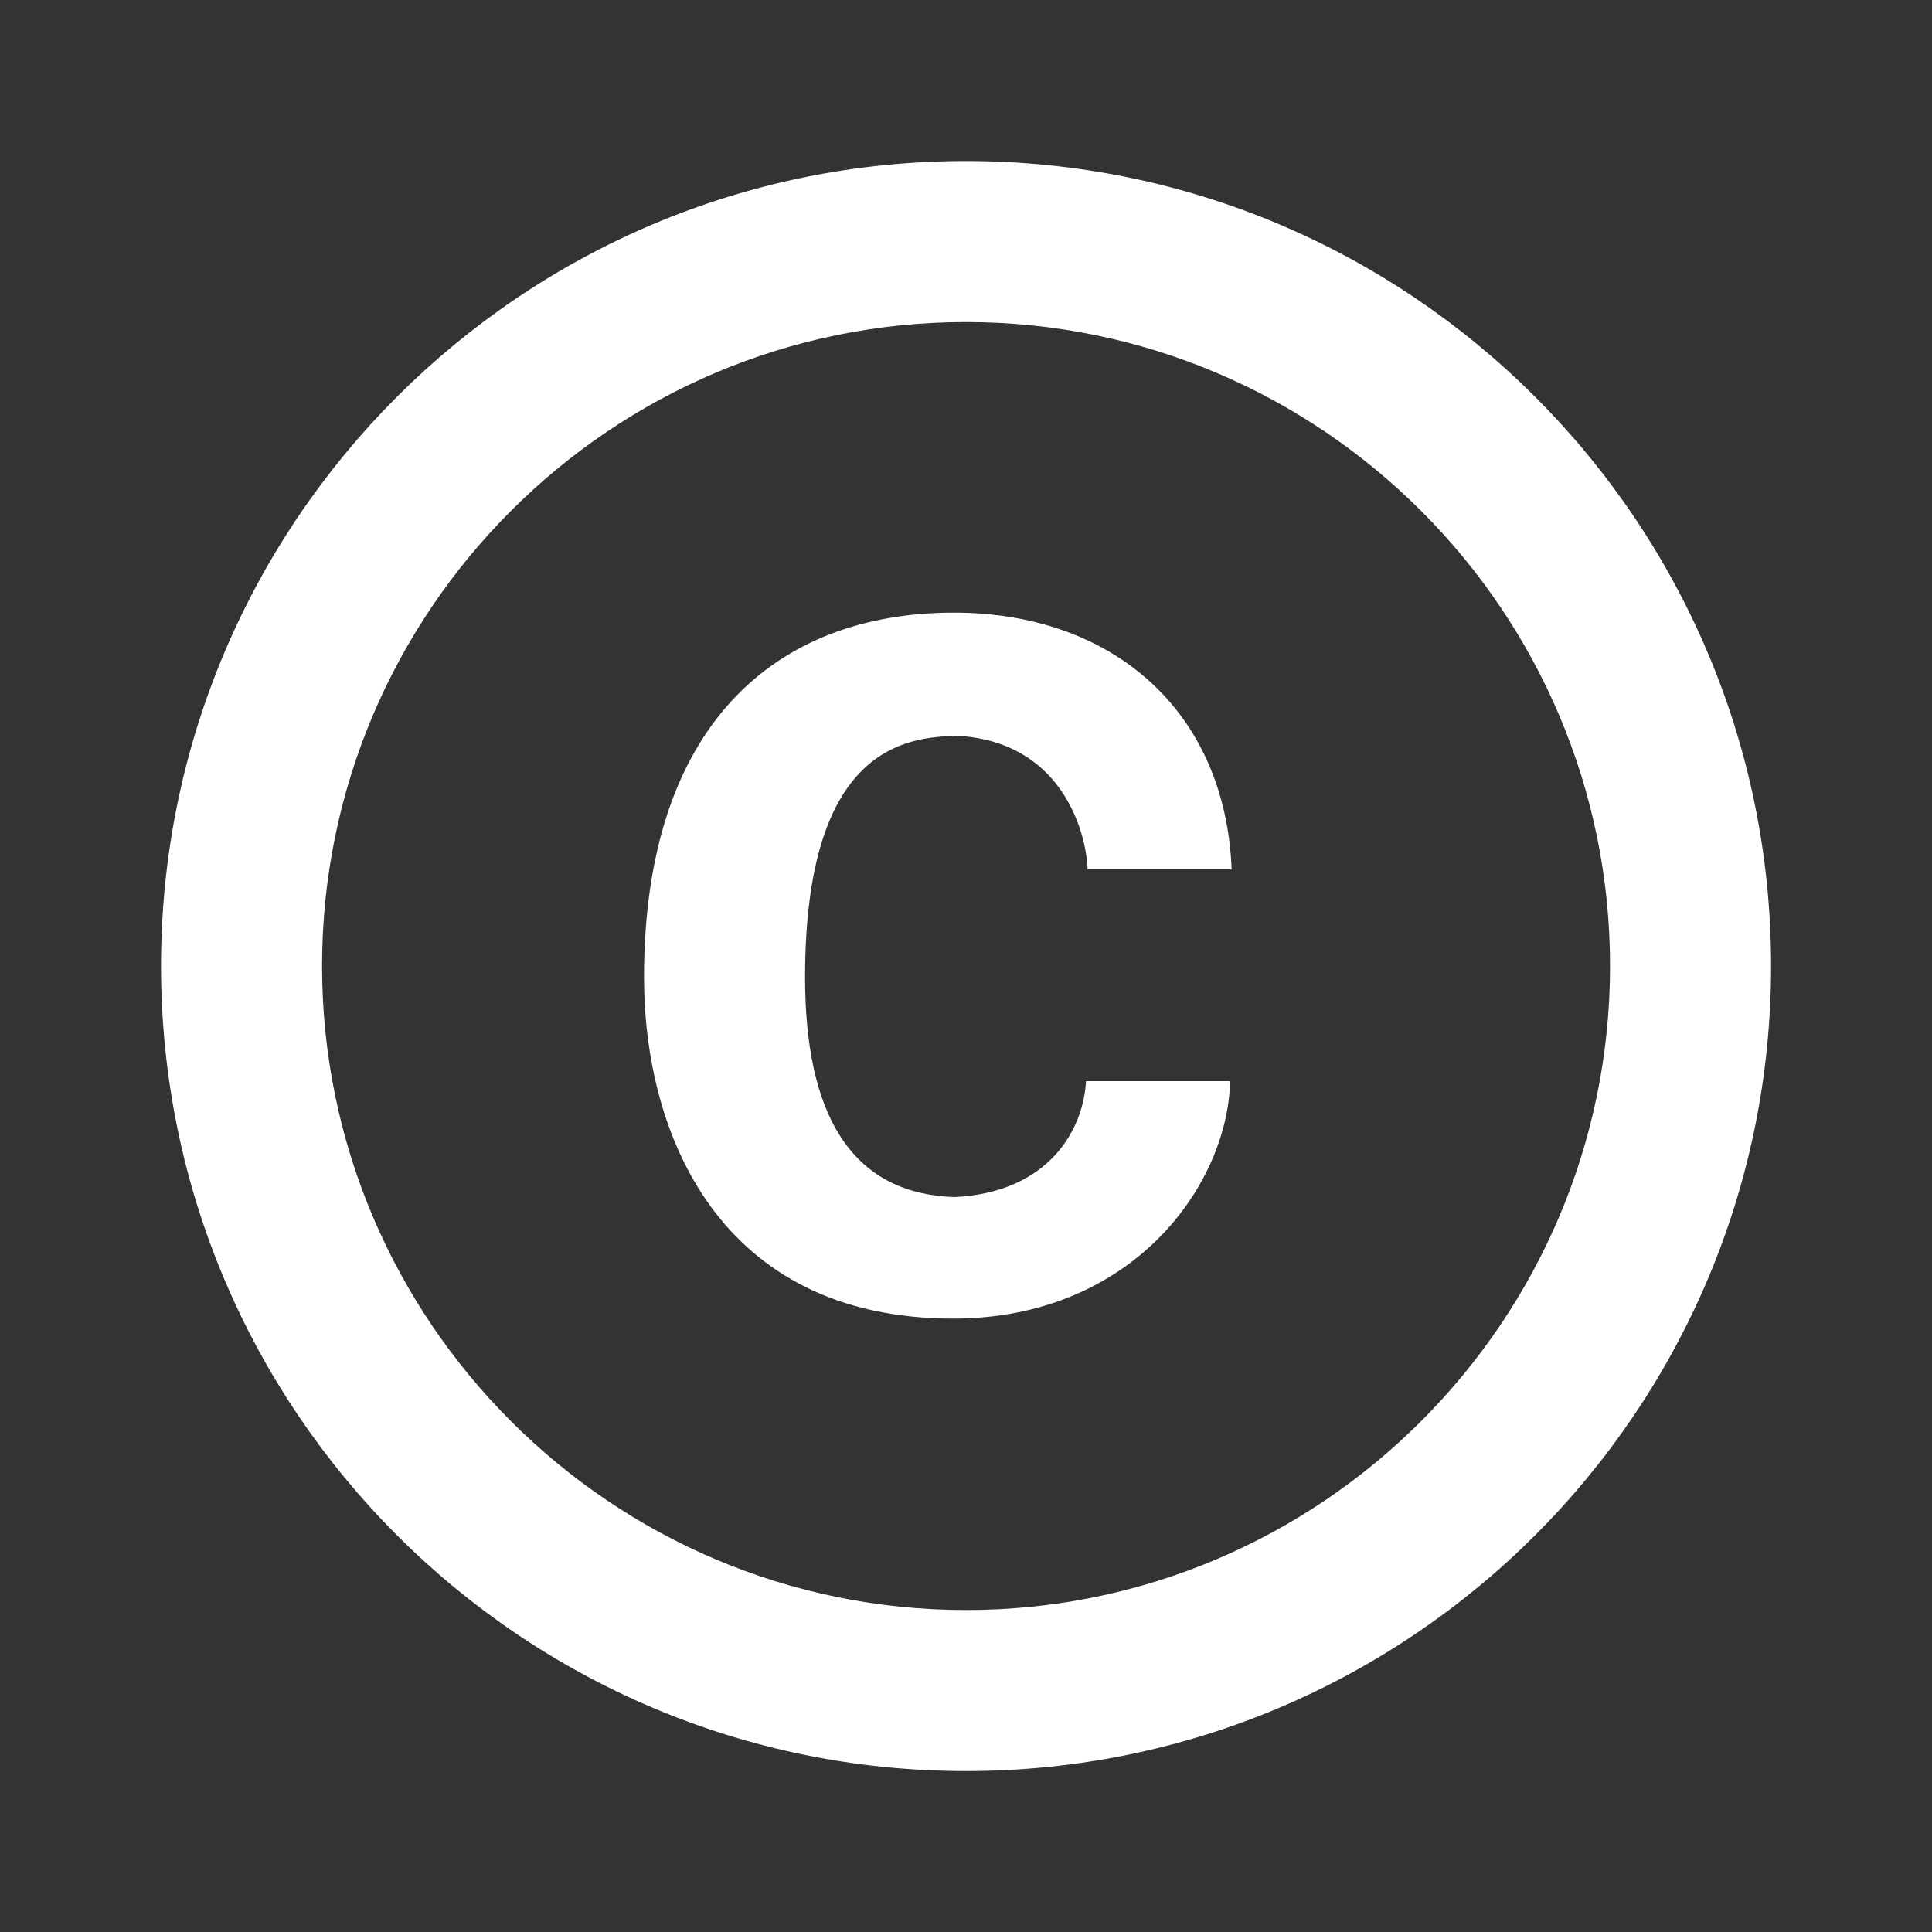 <svg xmlns="http://www.w3.org/2000/svg" width="20" height="20" viewBox="0 0 20 20" fill="none"><rect x="0" y="0" width="20" height="20" fill="#333333" stroke="none"/><path d="M9.9 7.617C10.967 7.667 11.242 8.575 11.259 9H12.75C12.684 7.35 11.509 6.342 9.875 6.342C8.034 6.342 6.667 7.5 6.667 10.117C6.667 11.734 7.442 13.65 9.867 13.65C11.717 13.65 12.709 12.275 12.734 11.192H11.242C11.217 11.684 10.867 12.342 9.884 12.392C8.792 12.359 8.334 11.509 8.334 10.117C8.334 7.709 9.4 7.634 9.9 7.617V7.617ZM10 1.667C5.4 1.667 1.667 5.4 1.667 10C1.667 14.6 5.4 18.334 10 18.334C14.6 18.334 18.334 14.6 18.334 10C18.334 5.4 14.6 1.667 10 1.667ZM10 16.667C6.325 16.667 3.334 13.675 3.334 10C3.334 6.325 6.325 3.334 10 3.334C13.675 3.334 16.667 6.325 16.667 10C16.667 13.675 13.675 16.667 10 16.667Z" fill="white"></path></svg>